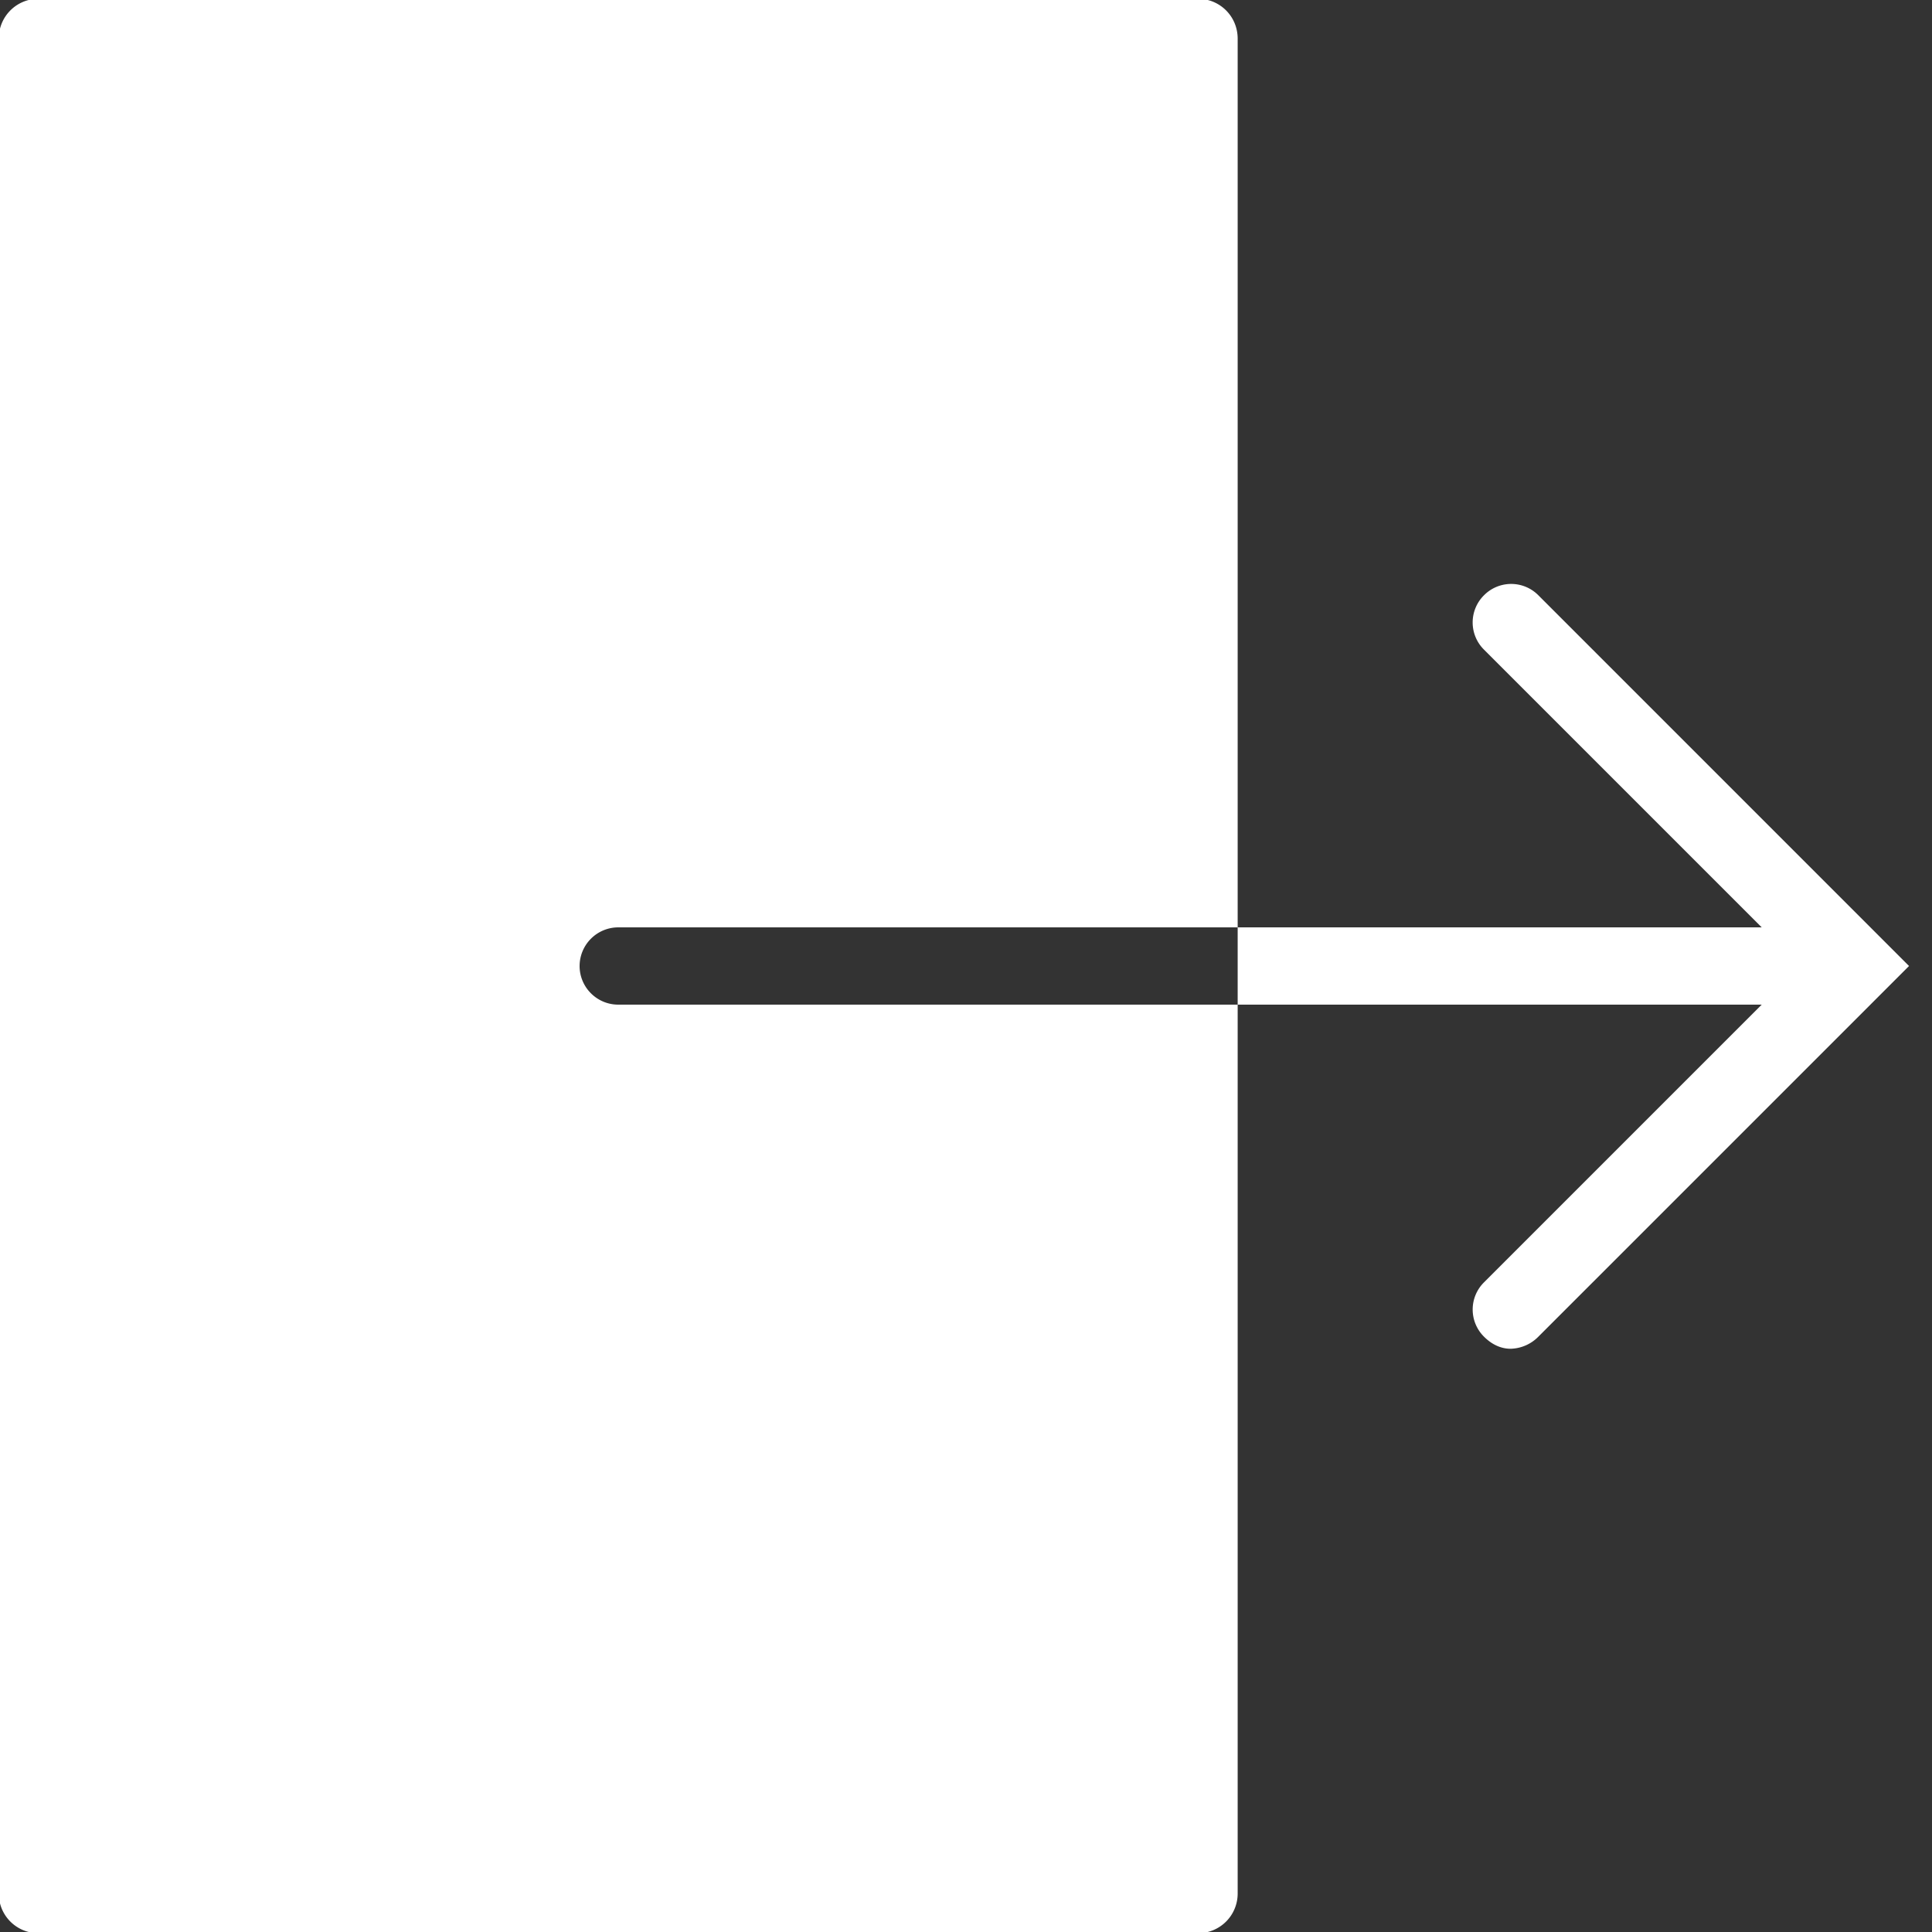 <svg width="44" height="44" xmlns:xlink="http://www.w3.org/1999/xlink" xmlns="http://www.w3.org/2000/svg"><rect width="100%" height="100%" fill="#333333" stroke="none"/><defs><path d="M0 0h44v44H0V0z" id="a"/><clipPath id="b"><use xlink:href="#a"/></clipPath></defs><path d="M0 0h44v44H0V0z" fill="none"/><g clip-path="url(#b)"><path d="M-.028.88c0-.505.403-.908.908-.908h26.4c.505 0 .907.403.907.908v20.24H14.08a.882.882 0 0 0-.88.88c0 .485.395.88.88.88h14.107v20.24a.902.902 0 0 1-.907.907H.88a.902.902 0 0 1-.908-.907V.88zm28.215 22v-1.76h11.935l-6.325-6.325a.871.871 0 0 1 0-1.238.871.871 0 0 1 1.238 0L43.477 22l-8.442 8.442a.916.916 0 0 1-.633.275c-.226 0-.433-.103-.605-.275a.871.871 0 0 1 0-1.237l6.325-6.325H28.187z" fill="#FFF" fill-rule="evenodd"/></g></svg>